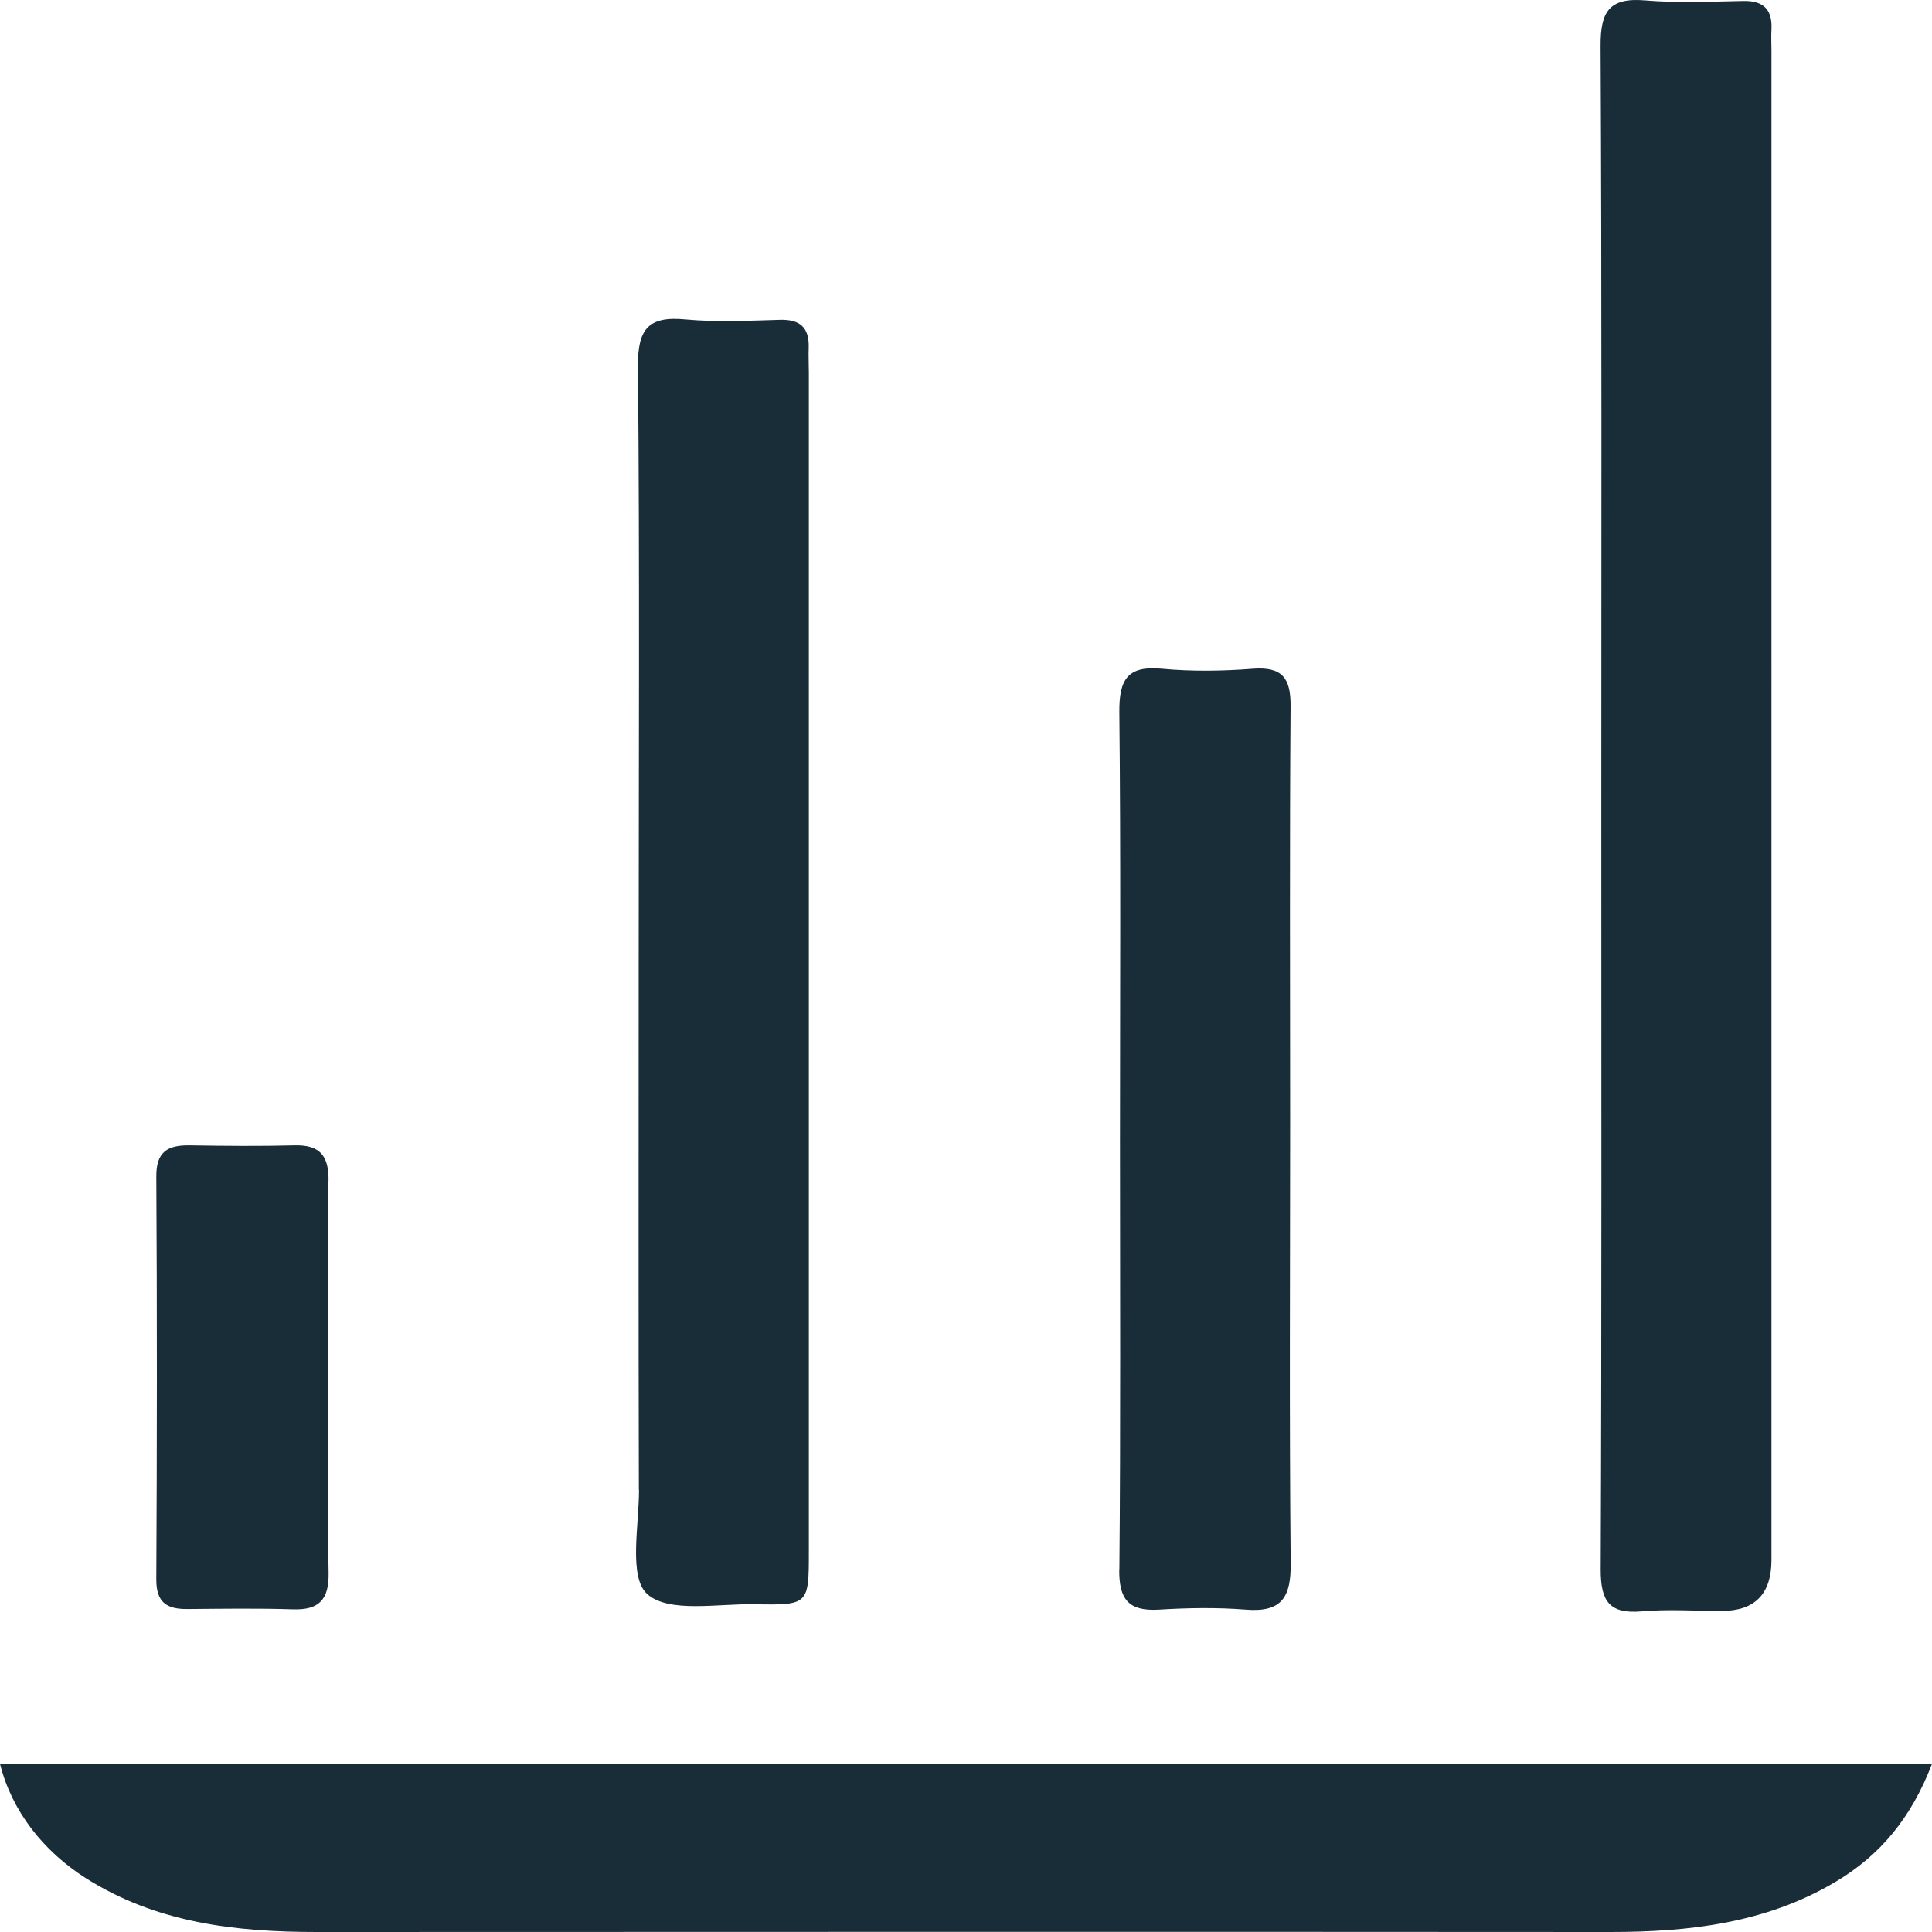 <svg width="54" height="54" viewBox="0 0 54 54" fill="none" xmlns="http://www.w3.org/2000/svg"><path id="Vector" d="M.004 49.302H54c-.58 1.51-1.447 2.558-2.714 3.307C49.346 53.755 47.21 54 45.01 54c-12.052-.008-24.107-.004-36.158 0-2.27 0-4.47-.252-6.447-1.5C1.202 51.737.325 50.61 0 49.3h.004zm44.736-5.43c0 .878.237 1.244 1.146 1.166.74-.065 1.49-.012 2.237-.012.924 0 1.387-.472 1.39-1.415V1.43c0-.203-.012-.406 0-.61.028-.553-.224-.805-.787-.793-.917.017-1.838.06-2.746-.016-1.007-.084-1.248.318-1.243 1.274.036 7.083.02 14.16.02 21.243 0 7.115.012 14.23-.017 21.344zm-26.88-2.226c0 1.01-.295 2.437.23 2.908.604.54 1.97.265 3.01.285 1.503.028 1.507.007 1.507-1.482V10.425c0-.236-.013-.476-.004-.712.016-.557-.24-.79-.807-.773-.88.025-1.773.07-2.645-.012-1.04-.098-1.328.28-1.32 1.306.05 5.556.02 11.113.02 16.67 0 4.914-.008 9.828.005 14.738l.004.004zm13.423 2.217c-.008.83.25 1.175 1.1 1.127.812-.05 1.63-.065 2.442 0 1.007.08 1.26-.354 1.25-1.298-.04-4.13-.015-8.258-.015-12.387 0-3.86-.017-7.716.012-11.577.004-.785-.24-1.098-1.056-1.037-.843.066-1.7.078-2.54 0-.968-.093-1.197.306-1.19 1.21.042 3.994.018 7.988.018 11.983s.02 7.99-.017 11.984l-.004-.004zm-22.1-10.865c.007-.684-.233-1-.938-.985-.983.025-1.965.016-2.95 0-.612-.008-.93.18-.926.87.023 3.755.02 7.514 0 11.27 0 .64.296.824.863.82.982-.008 1.968-.024 2.95.008.746.026 1.015-.28 1.003-1.02-.037-1.794-.012-3.587-.012-5.38 0-1.864-.016-3.723.008-5.587v.005z" fill="#192D38"/></svg>